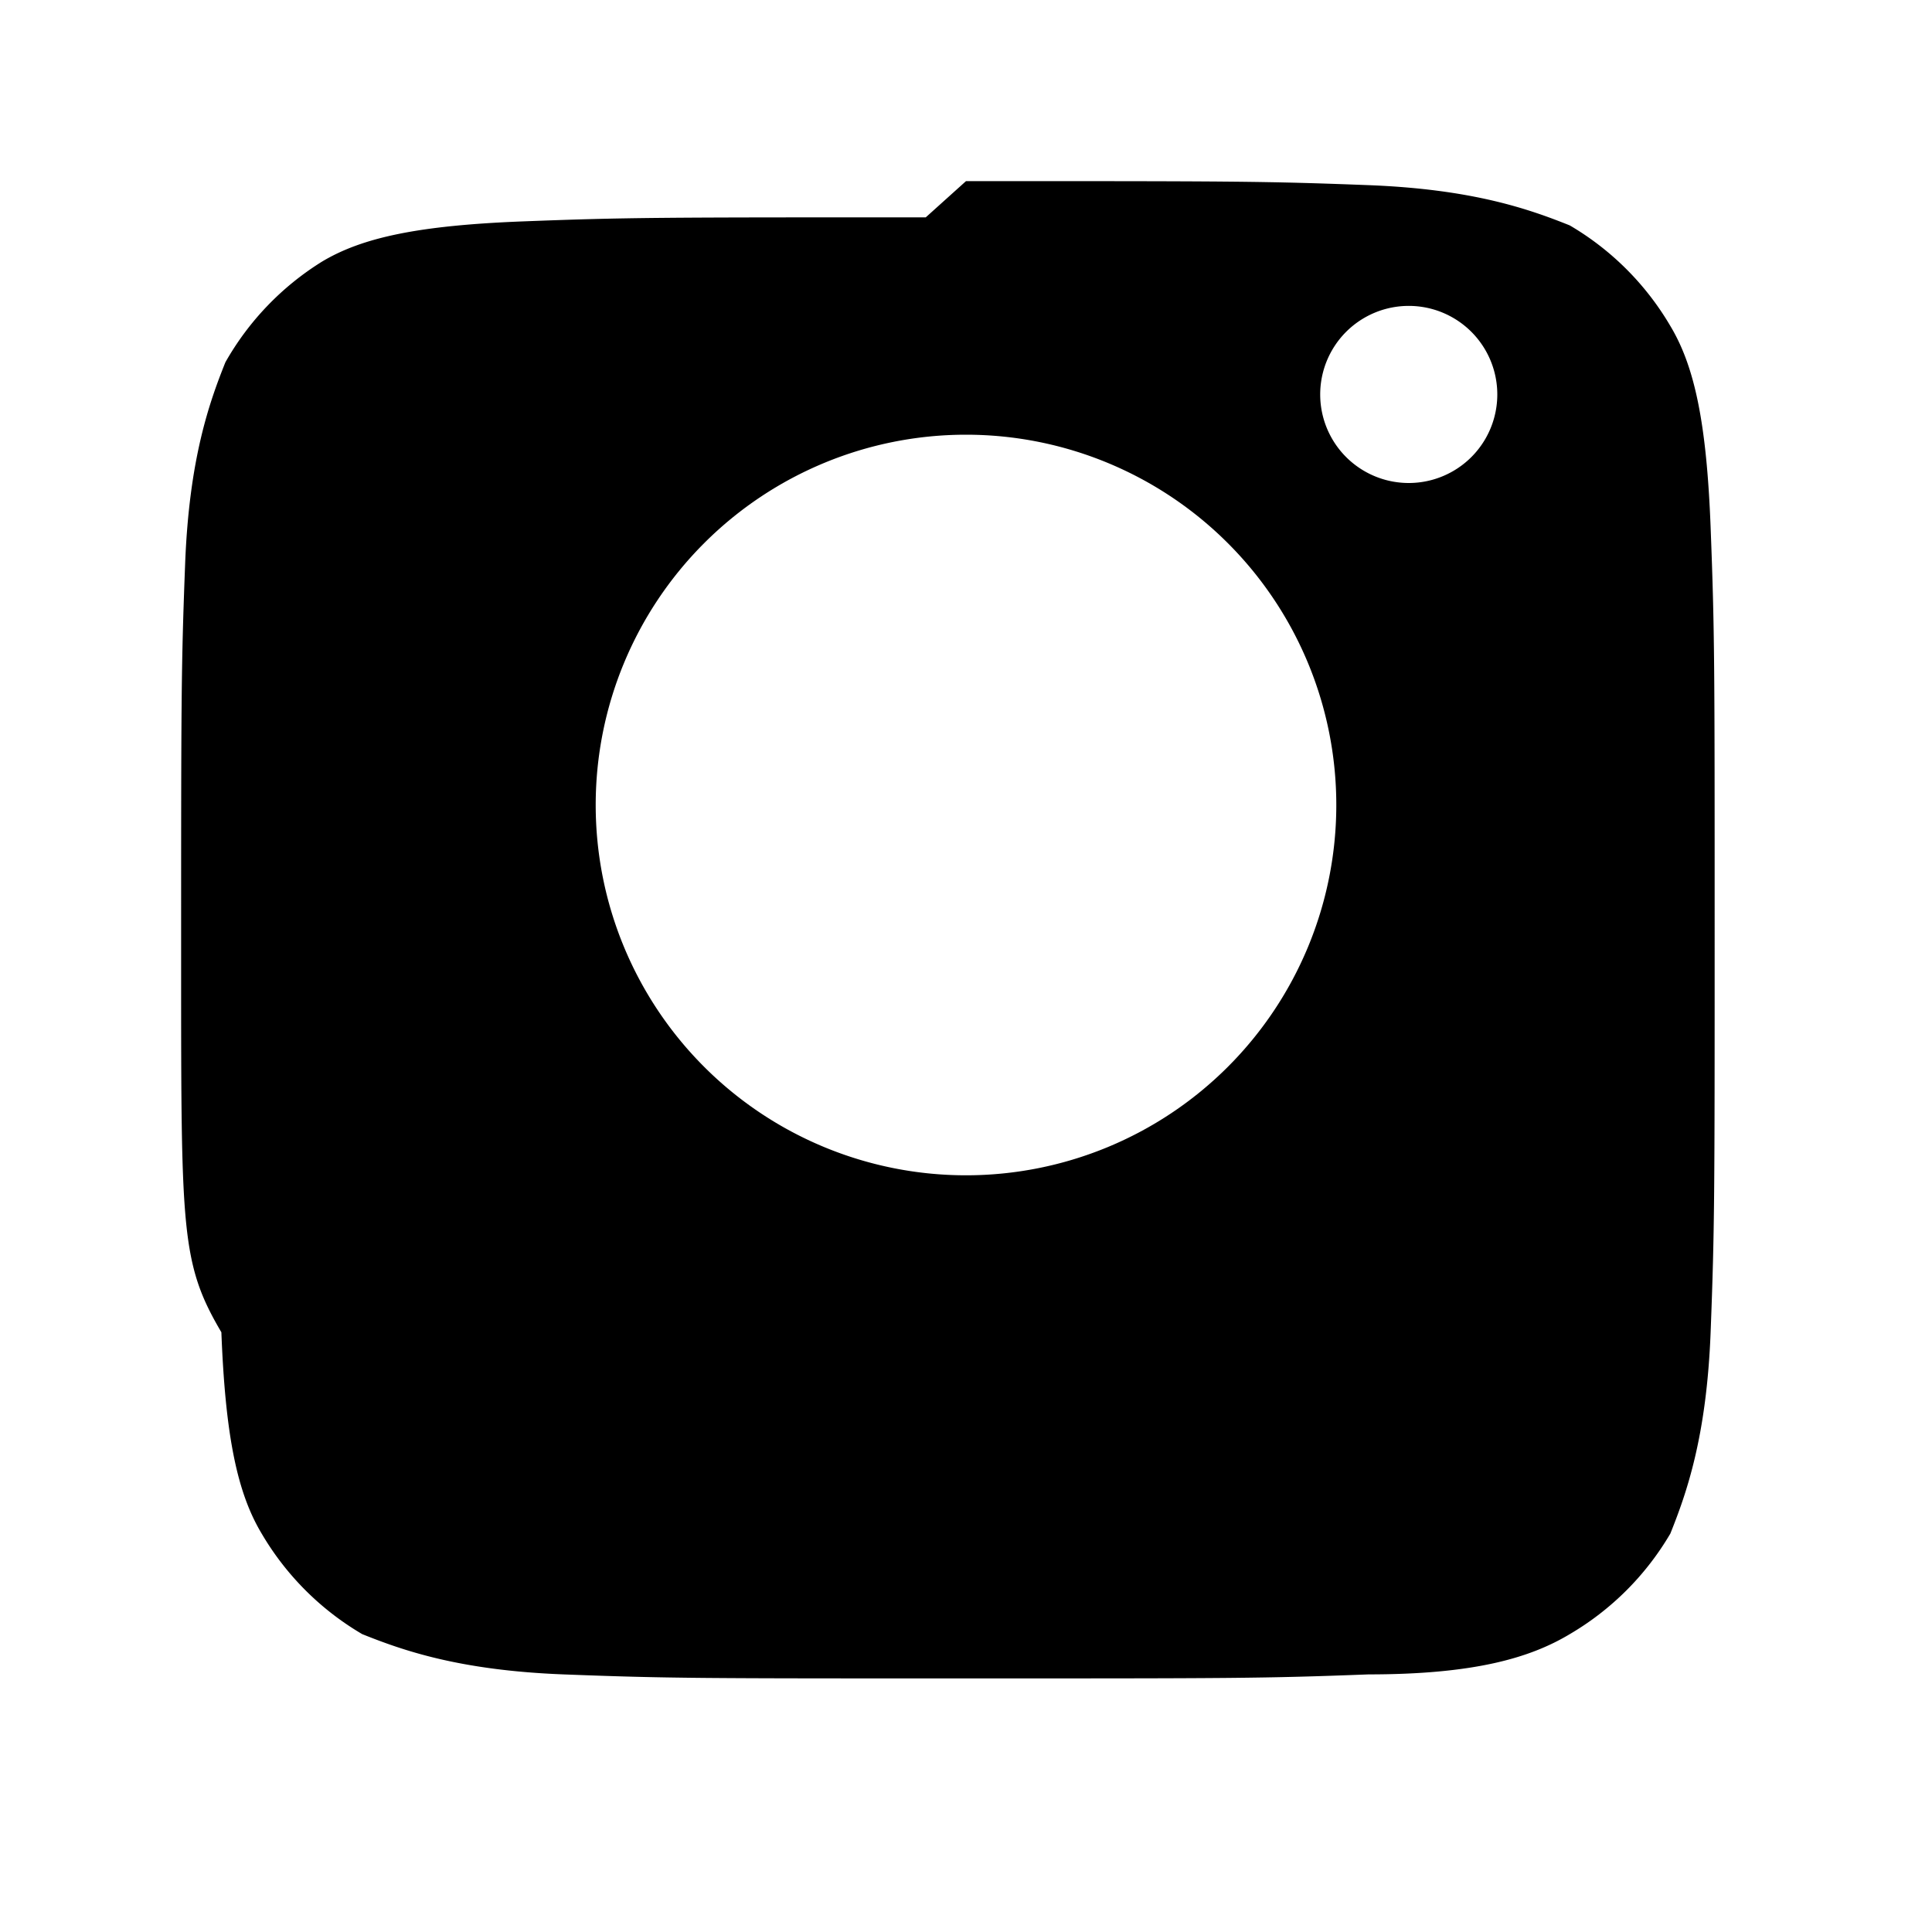 <svg viewBox="0 0 48 48" xmlns="http://www.w3.org/2000/svg">
  <path fill="currentColor" d="M24 4.5c6.6 0 7.4 0 10 .1 2.6.1 4 .6 5 1a7 7 0 0 1 2.5 2.5c.6 1 .9 2.4 1 5 .1 2.6.1 3.4.1 10s0 7.4-.1 10c-.1 2.6-.6 4-1 5a7 7 0 0 1-2.5 2.5c-1 .6-2.4 1-5 1-2.6.1-3.4.1-10 .1s-7.4 0-10-.1c-2.6-.1-4-.6-5-1a7 7 0 0 1-2.5-2.5c-.6-1-.9-2.4-1-5C4.5 31.4 4.5 30.6 4.5 24s0-7.4.1-10c.1-2.6.6-4 1-5A7 7 0 0 1 8 6.5c1-.6 2.4-.9 5-1 2.6-.1 3.4-.1 10-.1zm0 6.3a9.2 9.2 0 1 0 0 18.4 9.2 9.2 0 0 0 0-18.4zm11-3.2a2.2 2.2 0 1 0 0 4.4 2.2 2.2 0 0 0 0-4.4z"></path>
</svg>
